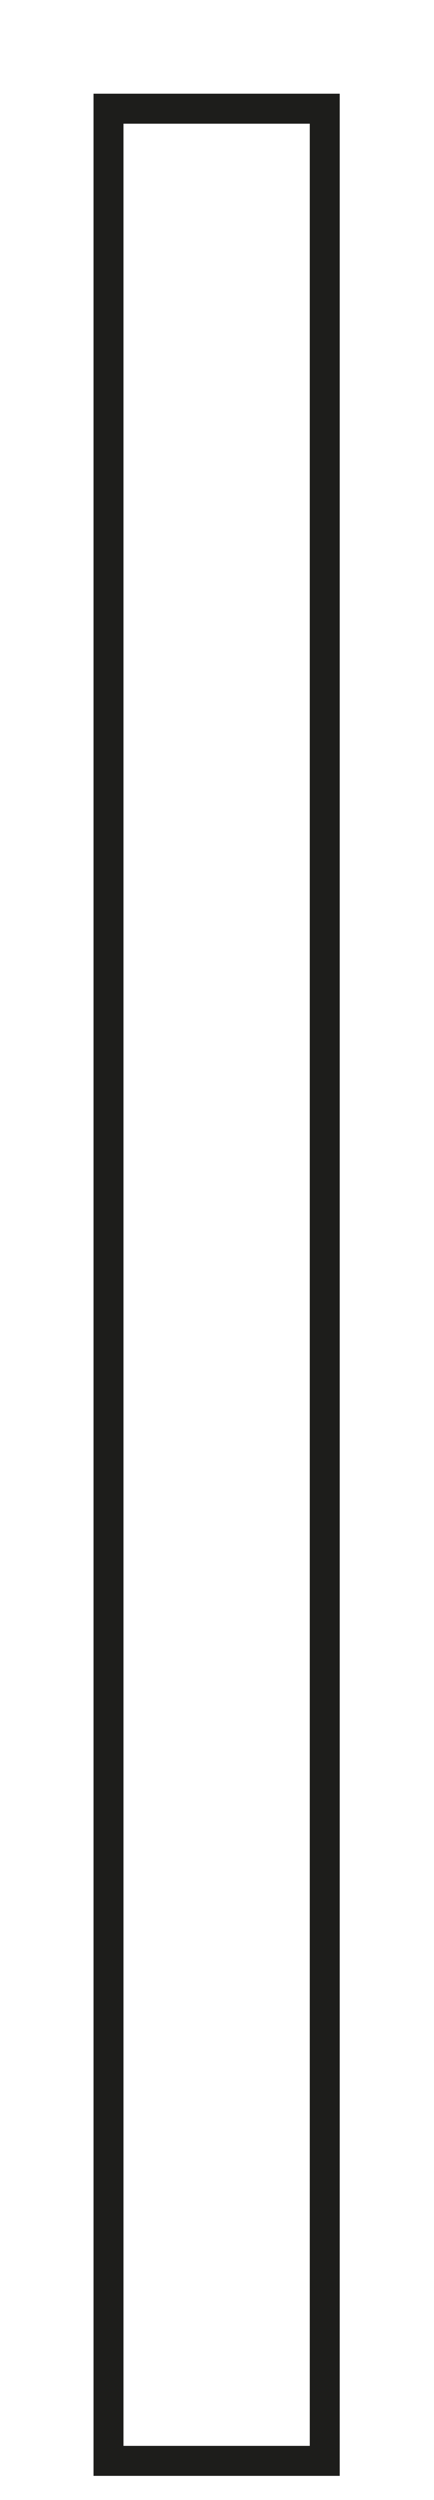 <?xml version="1.0" encoding="utf-8"?>
<svg xmlns="http://www.w3.org/2000/svg" fill="none" height="100%" overflow="visible" preserveAspectRatio="none" style="display: block;" viewBox="0 0 4 23" width="100%">
<path d="M2.993 1H1V22.64H2.993V1Z" id="Vector" stroke="#1D1D1B" stroke-miterlimit="3.864" stroke-width="0.276"/>
</svg>
